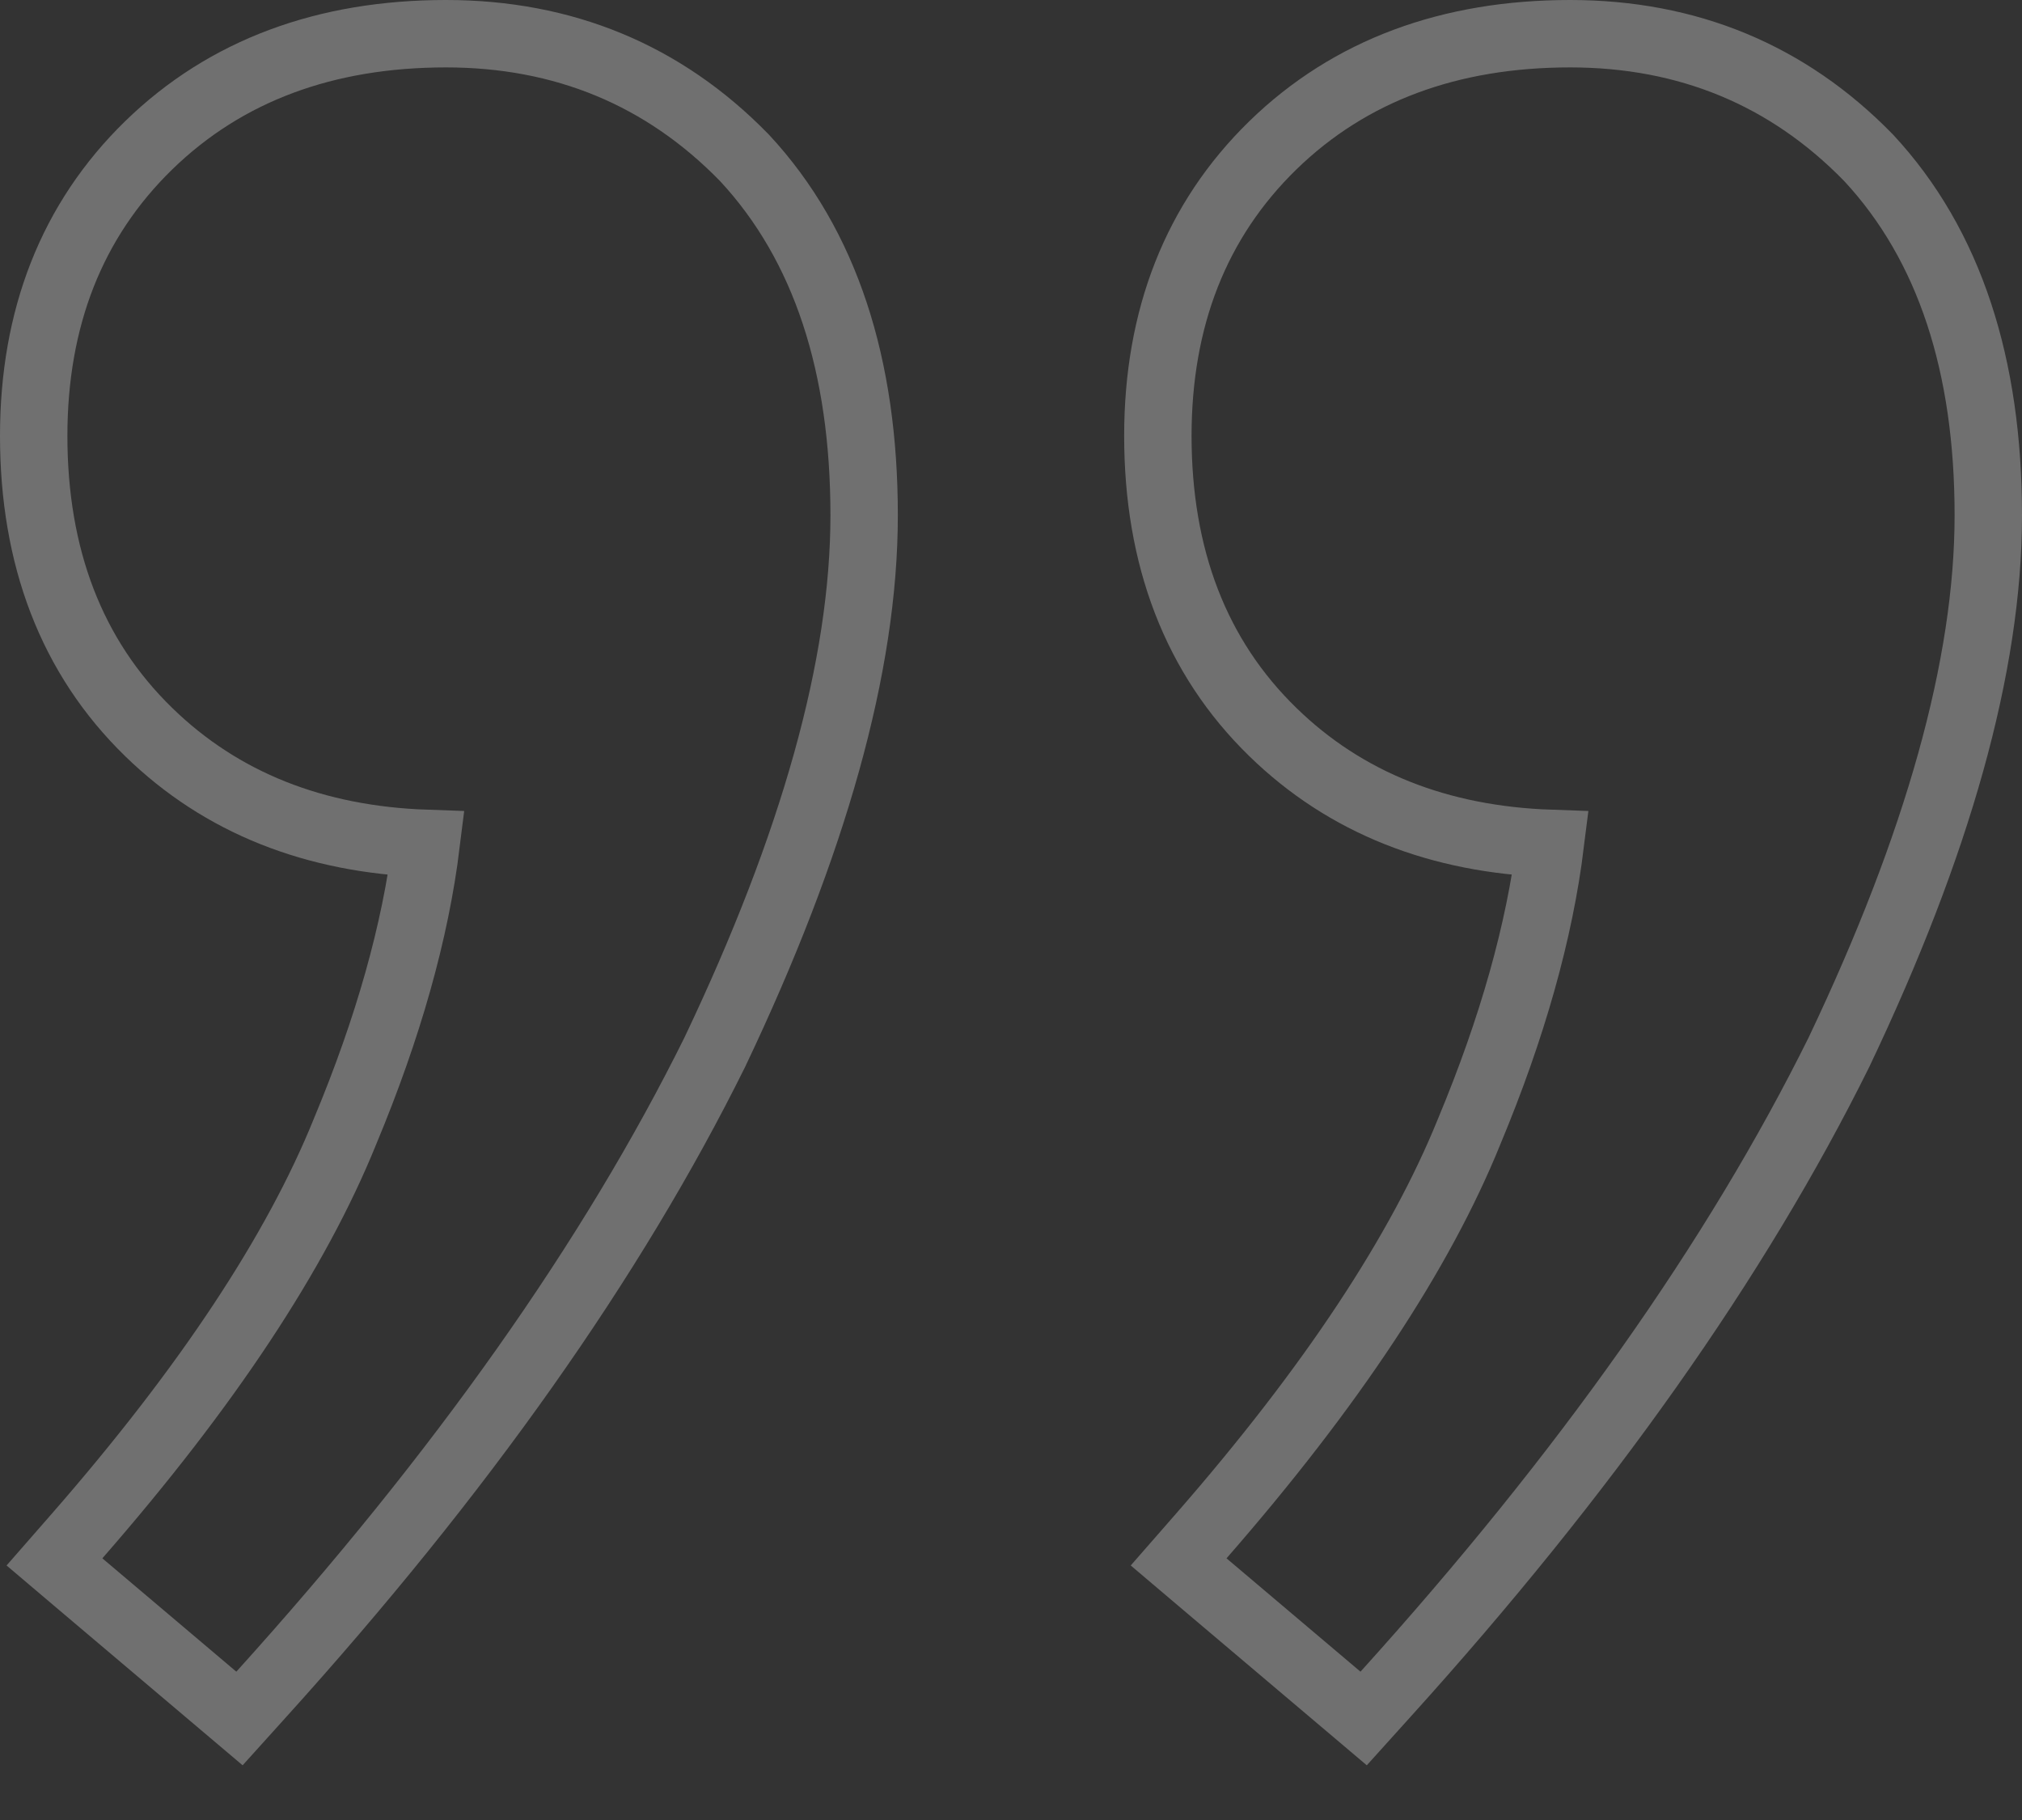 <svg width="30" height="27" viewBox="0 0 30 27" fill="none" xmlns="http://www.w3.org/2000/svg">
<rect x="0" y="0" width="30" height="27" fill="#333333" stroke="none"/>
<path d="M11.045 2.341L11.045 2.341L11.037 2.333C9.845 1.112 8.361 0.5 6.617 0.5C4.838 0.5 3.352 1.041 2.207 2.155C1.061 3.271 0.5 4.724 0.5 6.466C0.5 8.259 1.057 9.743 2.207 10.861C3.288 11.914 4.674 12.455 6.324 12.512C6.163 13.817 5.764 15.241 5.119 16.786L5.119 16.786L5.117 16.791C4.396 18.571 3.08 20.57 1.142 22.789L0.808 23.171L1.196 23.5L3.183 25.181L3.553 25.494L3.877 25.135C6.838 21.859 9.085 18.681 10.609 15.602L10.609 15.602L10.612 15.595C12.068 12.535 12.821 9.879 12.821 7.644C12.821 5.429 12.251 3.638 11.045 2.341ZM27.724 2.341L27.724 2.341L27.716 2.333C26.524 1.112 25.04 0.5 23.296 0.5C21.517 0.5 20.031 1.041 18.886 2.155C17.74 3.271 17.179 4.724 17.179 6.466C17.179 8.259 17.736 9.743 18.886 10.861C19.967 11.914 21.354 12.455 23.003 12.512C22.841 13.817 22.443 15.241 21.798 16.786L21.798 16.786L21.796 16.791C21.075 18.571 19.759 20.57 17.821 22.789L17.487 23.171L17.875 23.5L19.862 25.181L20.232 25.494L20.556 25.135C23.517 21.859 25.764 18.681 27.288 15.602L27.288 15.602L27.291 15.595C28.747 12.535 29.5 9.879 29.5 7.644C29.5 5.429 28.93 3.638 27.724 2.341Z" stroke="white" stroke-opacity="0.3"/>
</svg>
